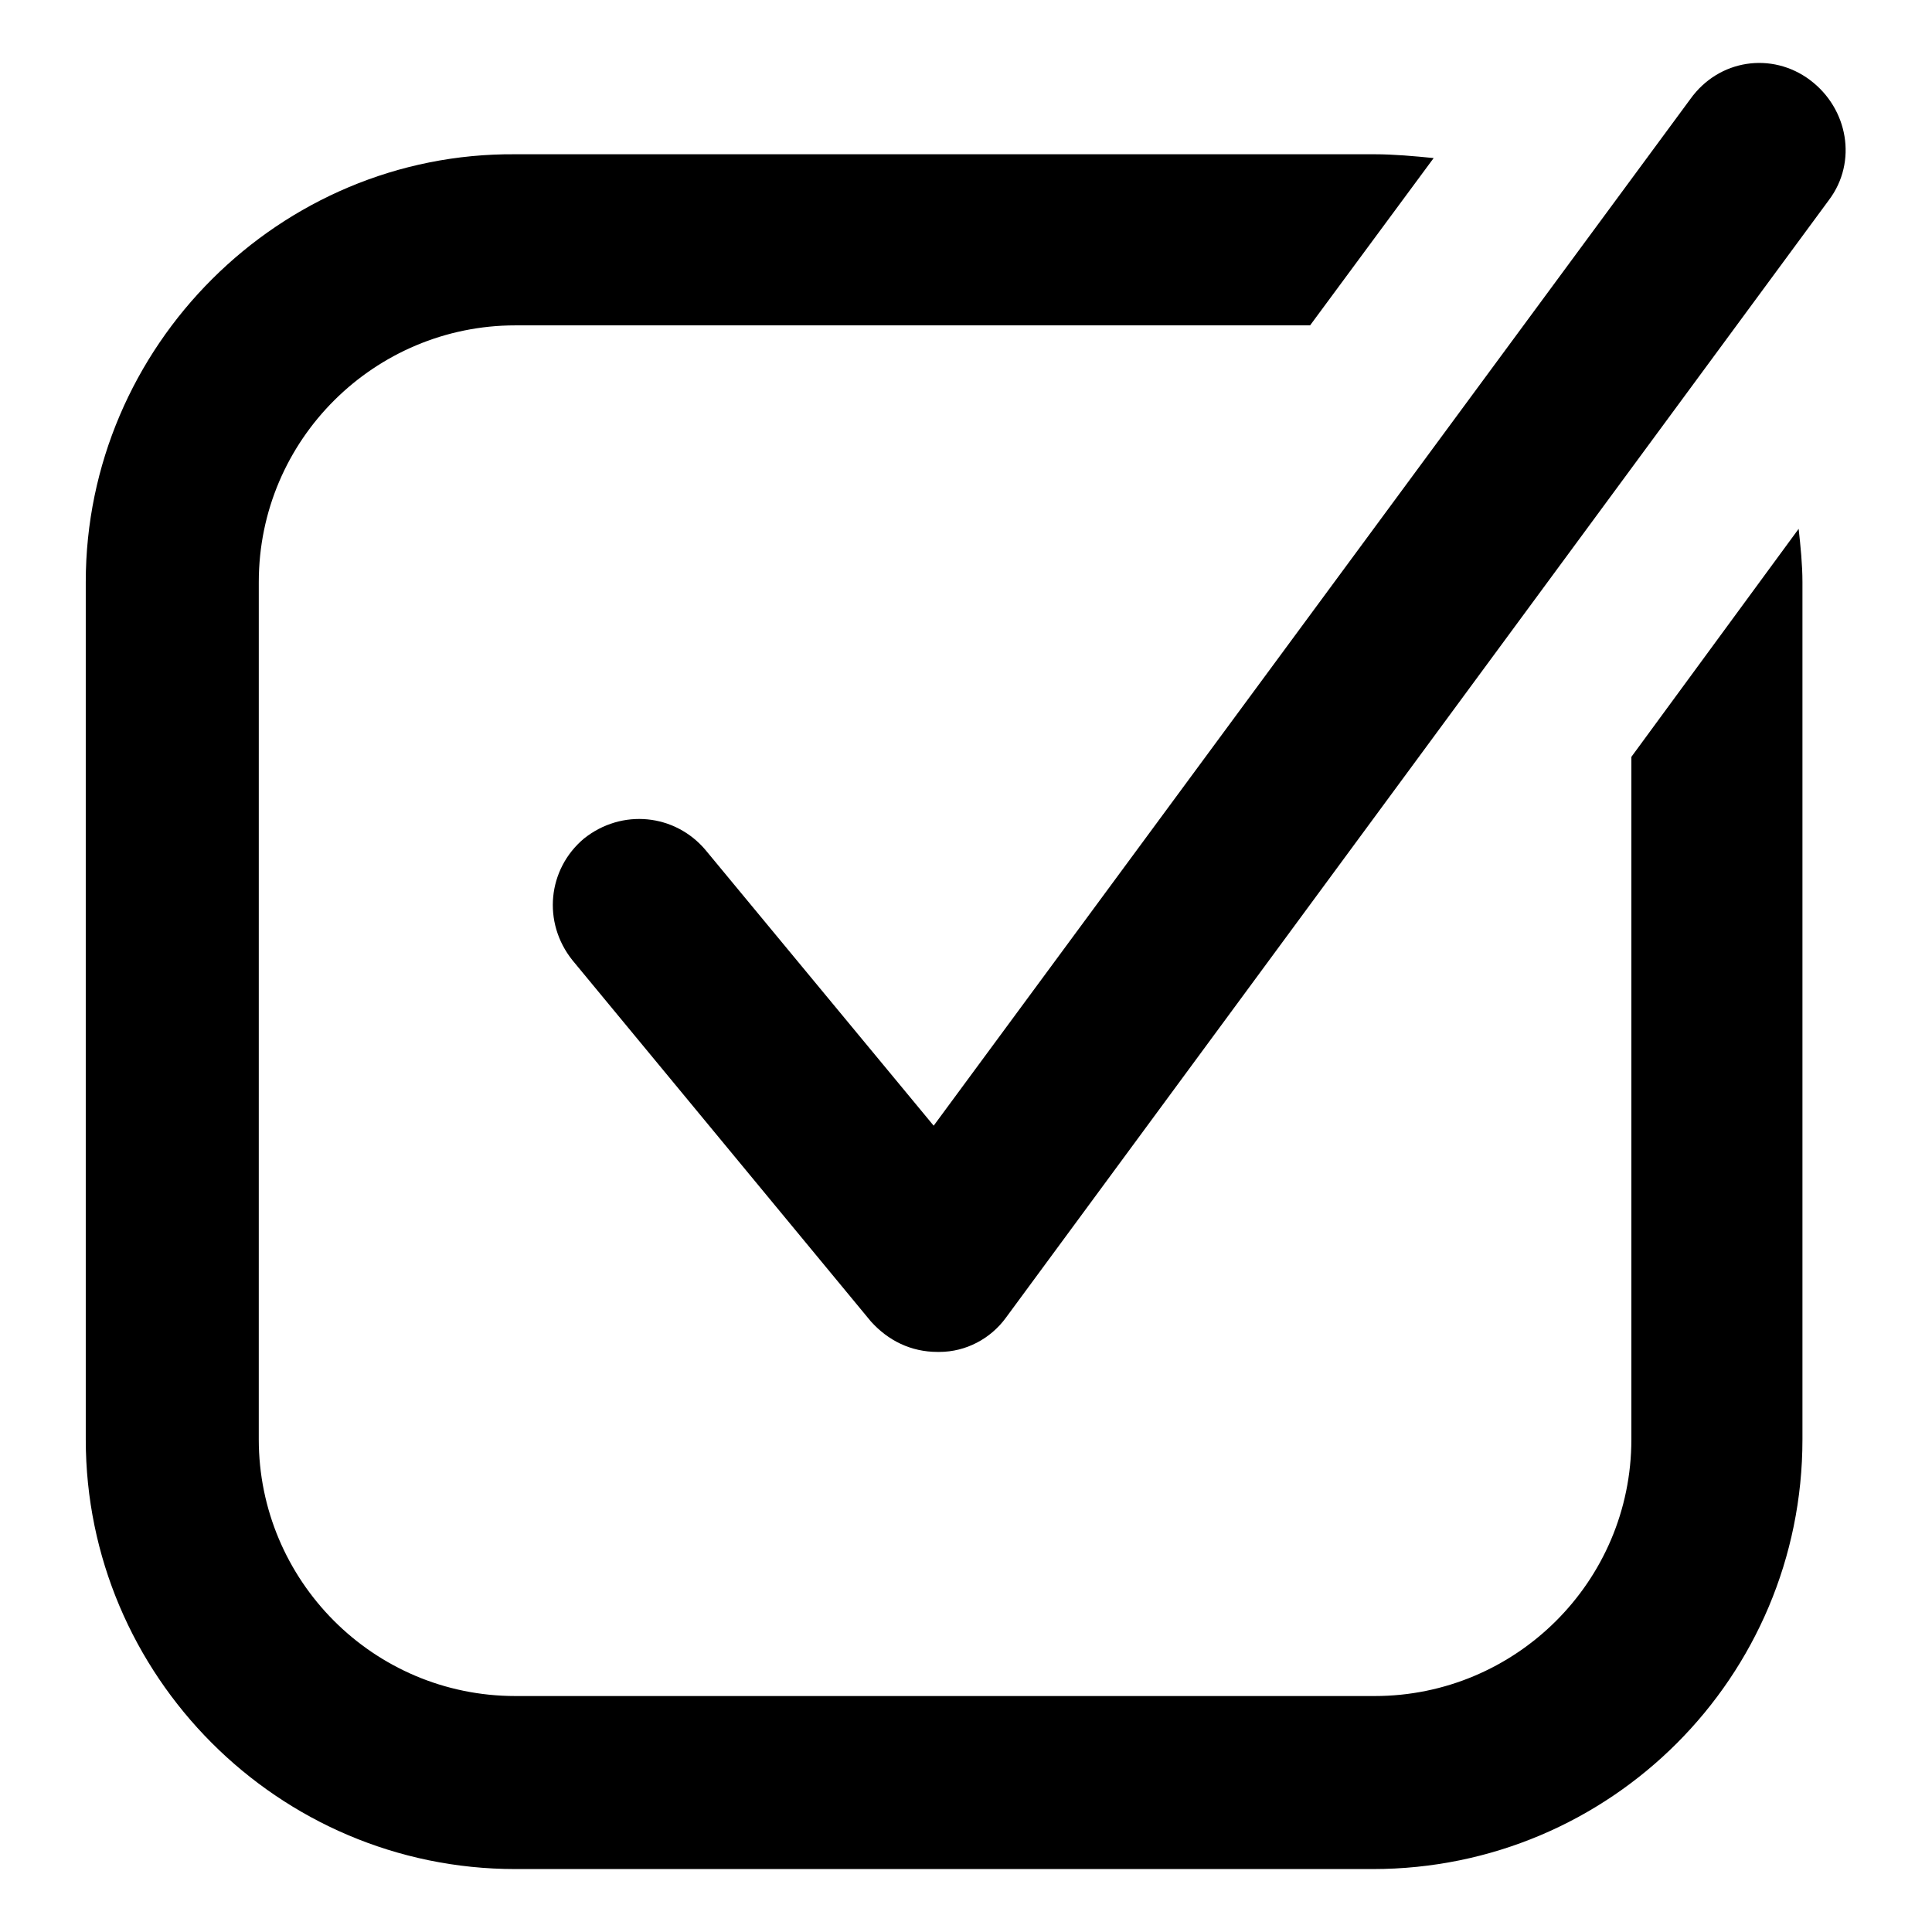 <?xml version="1.0" encoding="UTF-8"?>
<!-- Uploaded to: SVG Repo, www.svgrepo.com, Generator: SVG Repo Mixer Tools -->
<svg fill="#000000" width="800px" height="800px" version="1.1" viewBox="144 144 512 512" xmlns="http://www.w3.org/2000/svg">
 <g>
  <path d="m576.33 344.58v180.87c0 37.785-30.73 68.016-68.016 68.016h-227.72c-37.785 0-68.016-30.73-68.016-68.016l0.004-227.21c0-37.785 30.73-68.016 68.016-68.016h210.59l32.746-44.336c-5.039-0.504-10.578-1.008-15.617-1.008h-227.73c-62.469-0.504-113.86 50.887-113.86 113.36v227.22c0 62.473 50.883 113.86 113.86 113.86h227.22c62.977 0 113.86-50.887 113.86-113.86v-227.21c0-4.535-0.504-9.574-1.008-14.105z"/>
  <path d="m623.69 165.22c-10.078-7.559-24.184-5.543-31.738 5.039l-200.52 272.06-60.457-73.051c-8.062-9.574-22.168-11.082-32.242-3.023-9.574 8.062-11.082 22.168-3.023 32.242l79.098 95.723c4.535 5.039 10.578 8.062 17.633 8.062h0.504c7.055 0 13.602-3.527 17.633-9.07l218.14-296.24c7.559-10.078 5.039-24.184-5.035-31.742z"/>
 </g>
</svg>